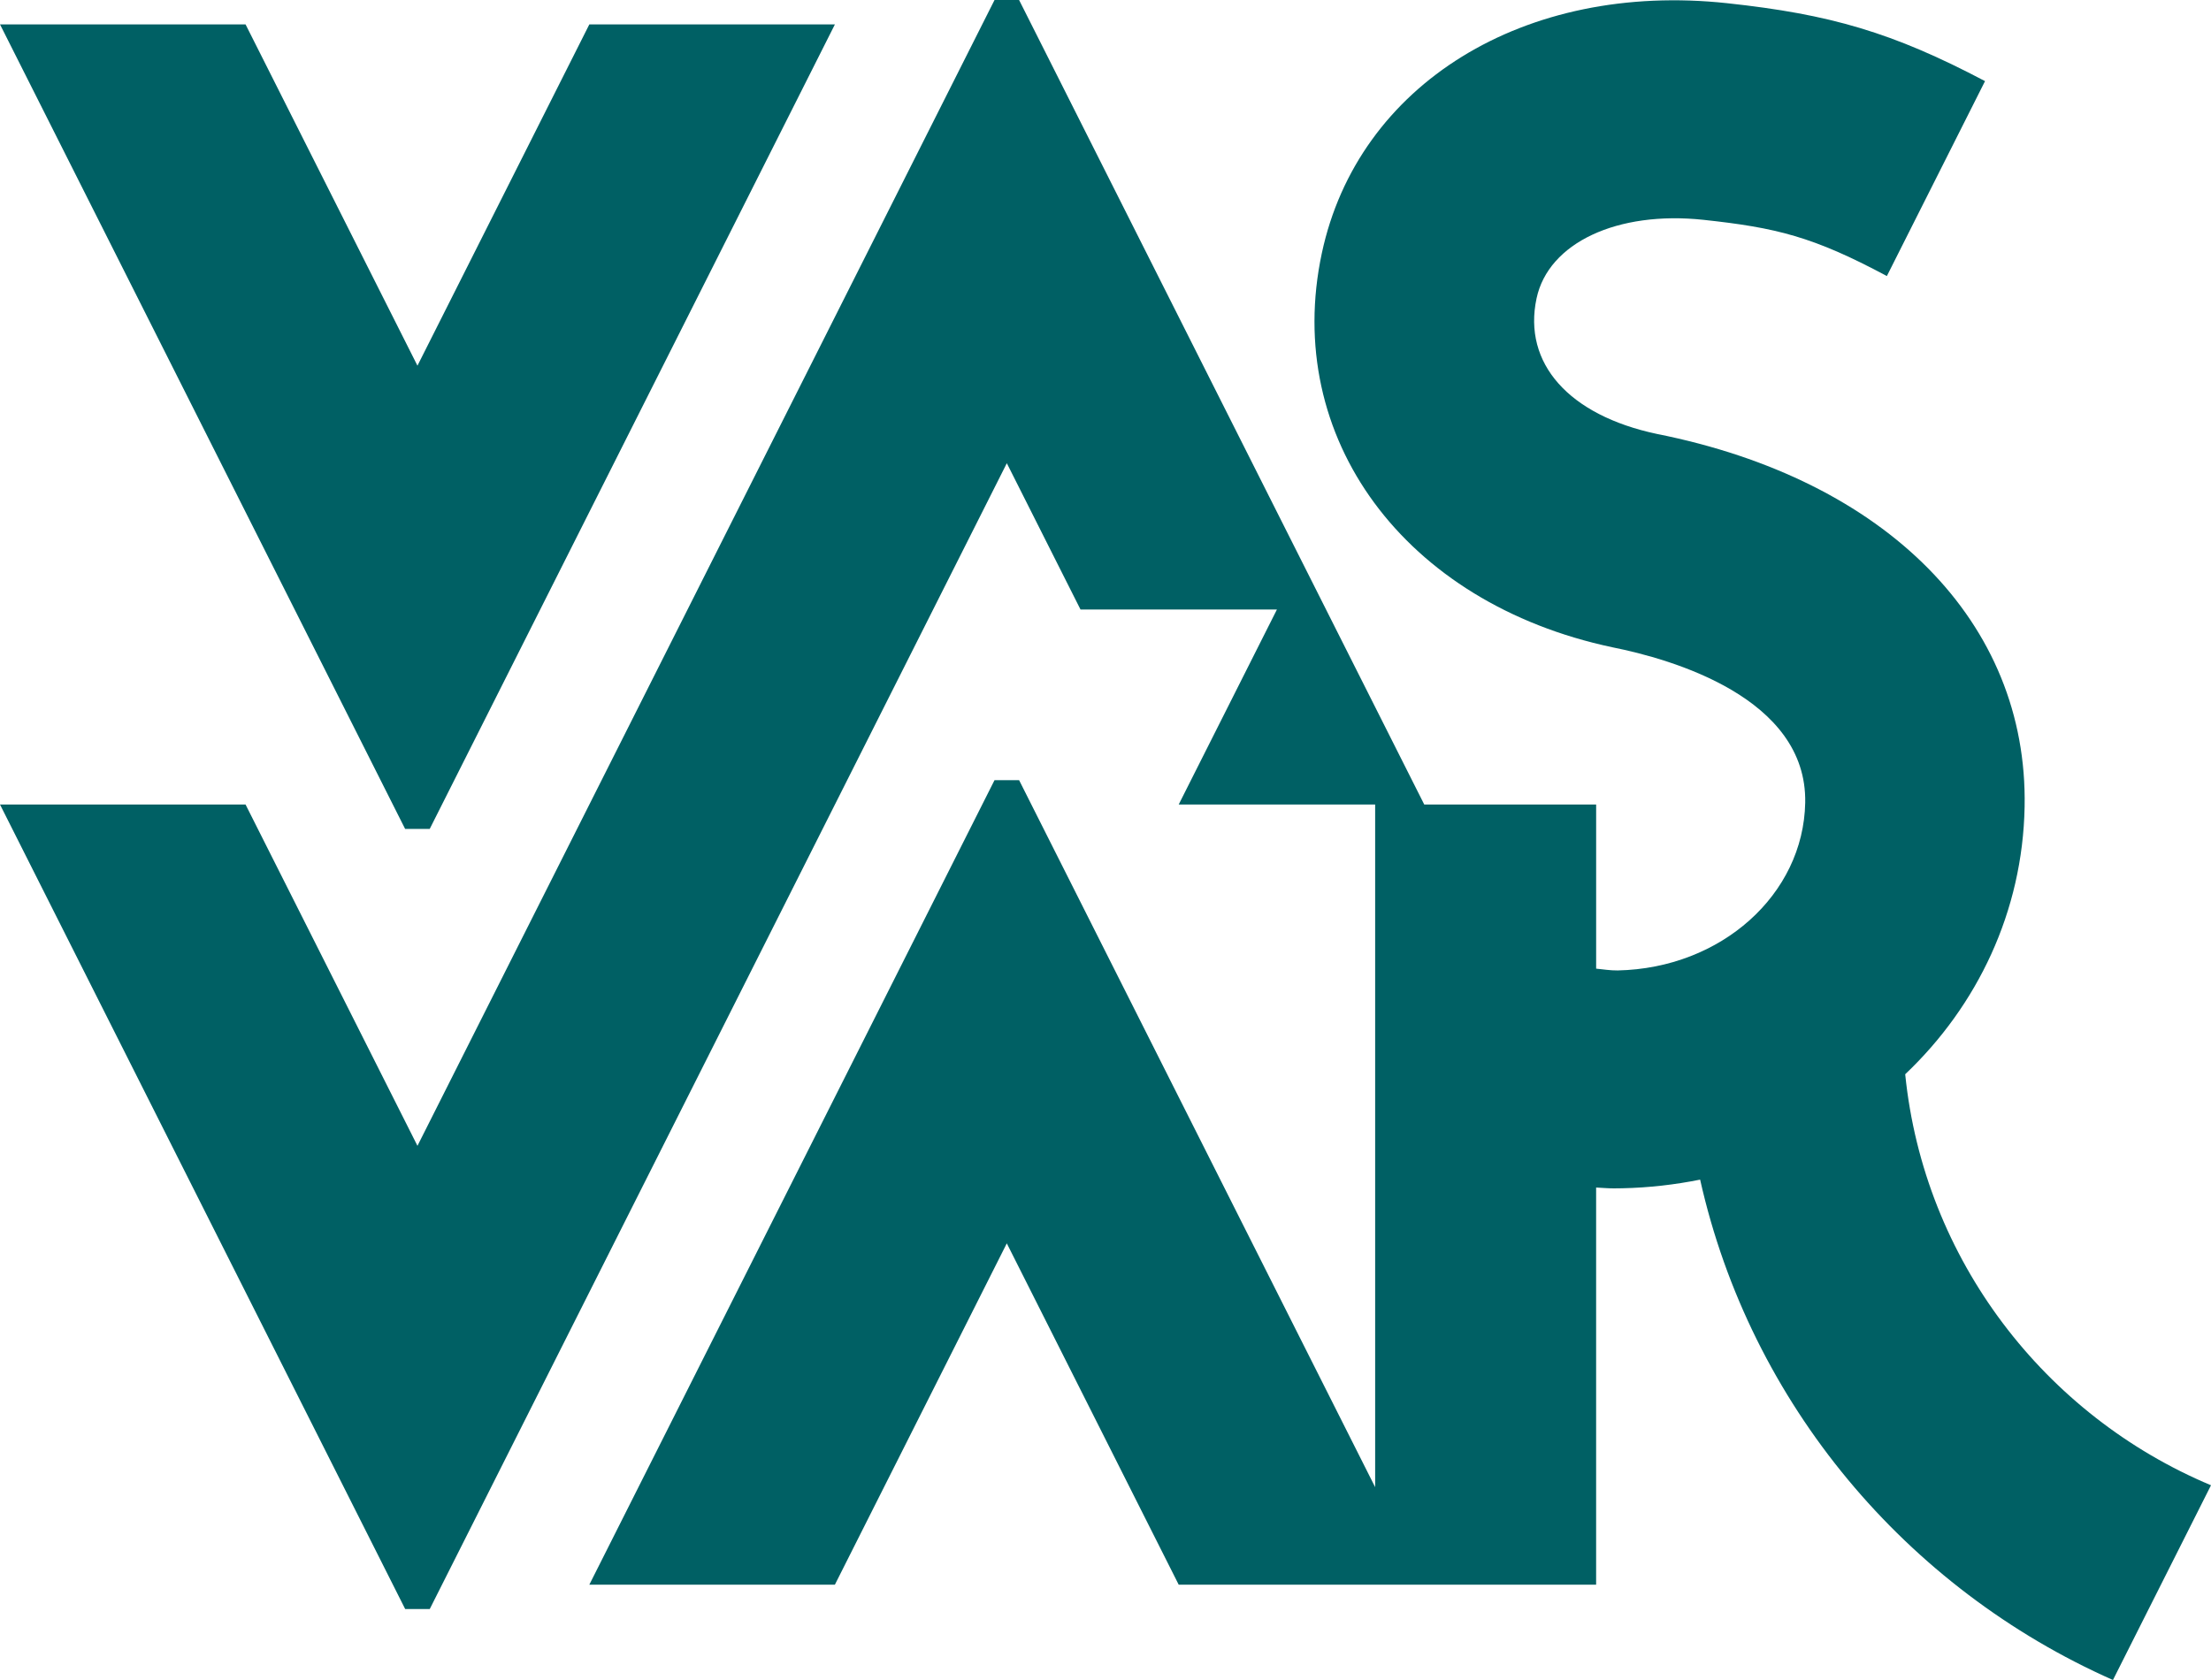 <?xml version="1.0" encoding="utf-8"?>
<!-- Generator: Adobe Illustrator 23.1.0, SVG Export Plug-In . SVG Version: 6.00 Build 0)  -->
<svg version="1.1" id="Layer_1" xmlns="http://www.w3.org/2000/svg" xmlns:xlink="http://www.w3.org/1999/xlink" x="0px" y="0px"
	 viewBox="0 0 100 76" enable-background="new 0 0 100 76" xml:space="preserve">
<g>
	<g>
		<path fill="#006064" d="M86.169,48.597c3.272-3.105,5.313-7.367,5.401-12.102c0.158-8.327-6.238-14.794-16.632-16.865
			c-3.984-0.845-6.07-3.195-5.442-6.132c0.536-2.514,3.65-3.97,7.553-3.553c3.286,0.354,4.955,0.757,8.291,2.543l4.44-8.818
			c-4.178-2.204-7.011-3.025-11.661-3.525c-9.168-0.99-16.705,3.666-18.335,11.311c-1.778,8.336,3.722,15.828,13.141,17.826
			c2.652,0.529,8.811,2.272,8.722,7.029c-0.078,4.16-3.803,7.493-8.481,7.59c-0.332,0.004-0.651-0.049-0.975-0.081v-7.425h-7.774
			L46.092,0h-1.111l-26.1,51.835l-7.775-15.44H0L18.326,72.79h1.111l26.1-51.835l3.332,6.617h8.885l-4.443,8.823h8.885v30.881
			L46.092,35.292h-1.111L26.655,71.687h11.106l7.775-15.44l7.774,15.44h8.885h2.221h7.774V53.722
			c0.267,0.012,0.533,0.038,0.802,0.038c0.126,0,0.253-0.002,0.378-0.005c1.208-0.025,2.385-0.162,3.524-0.391
			C79.164,63.498,86.215,71.858,95.565,76L100,67.191C92.479,64.037,87.018,56.982,86.169,48.597z"/>
	</g>
	<g>
		<polygon fill="#006064" points="19.436,37.498 37.762,1.103 26.655,1.103 18.881,16.543 11.106,1.103 0,1.103 18.323,37.498 		"/>
	</g>
</g>
</svg>
